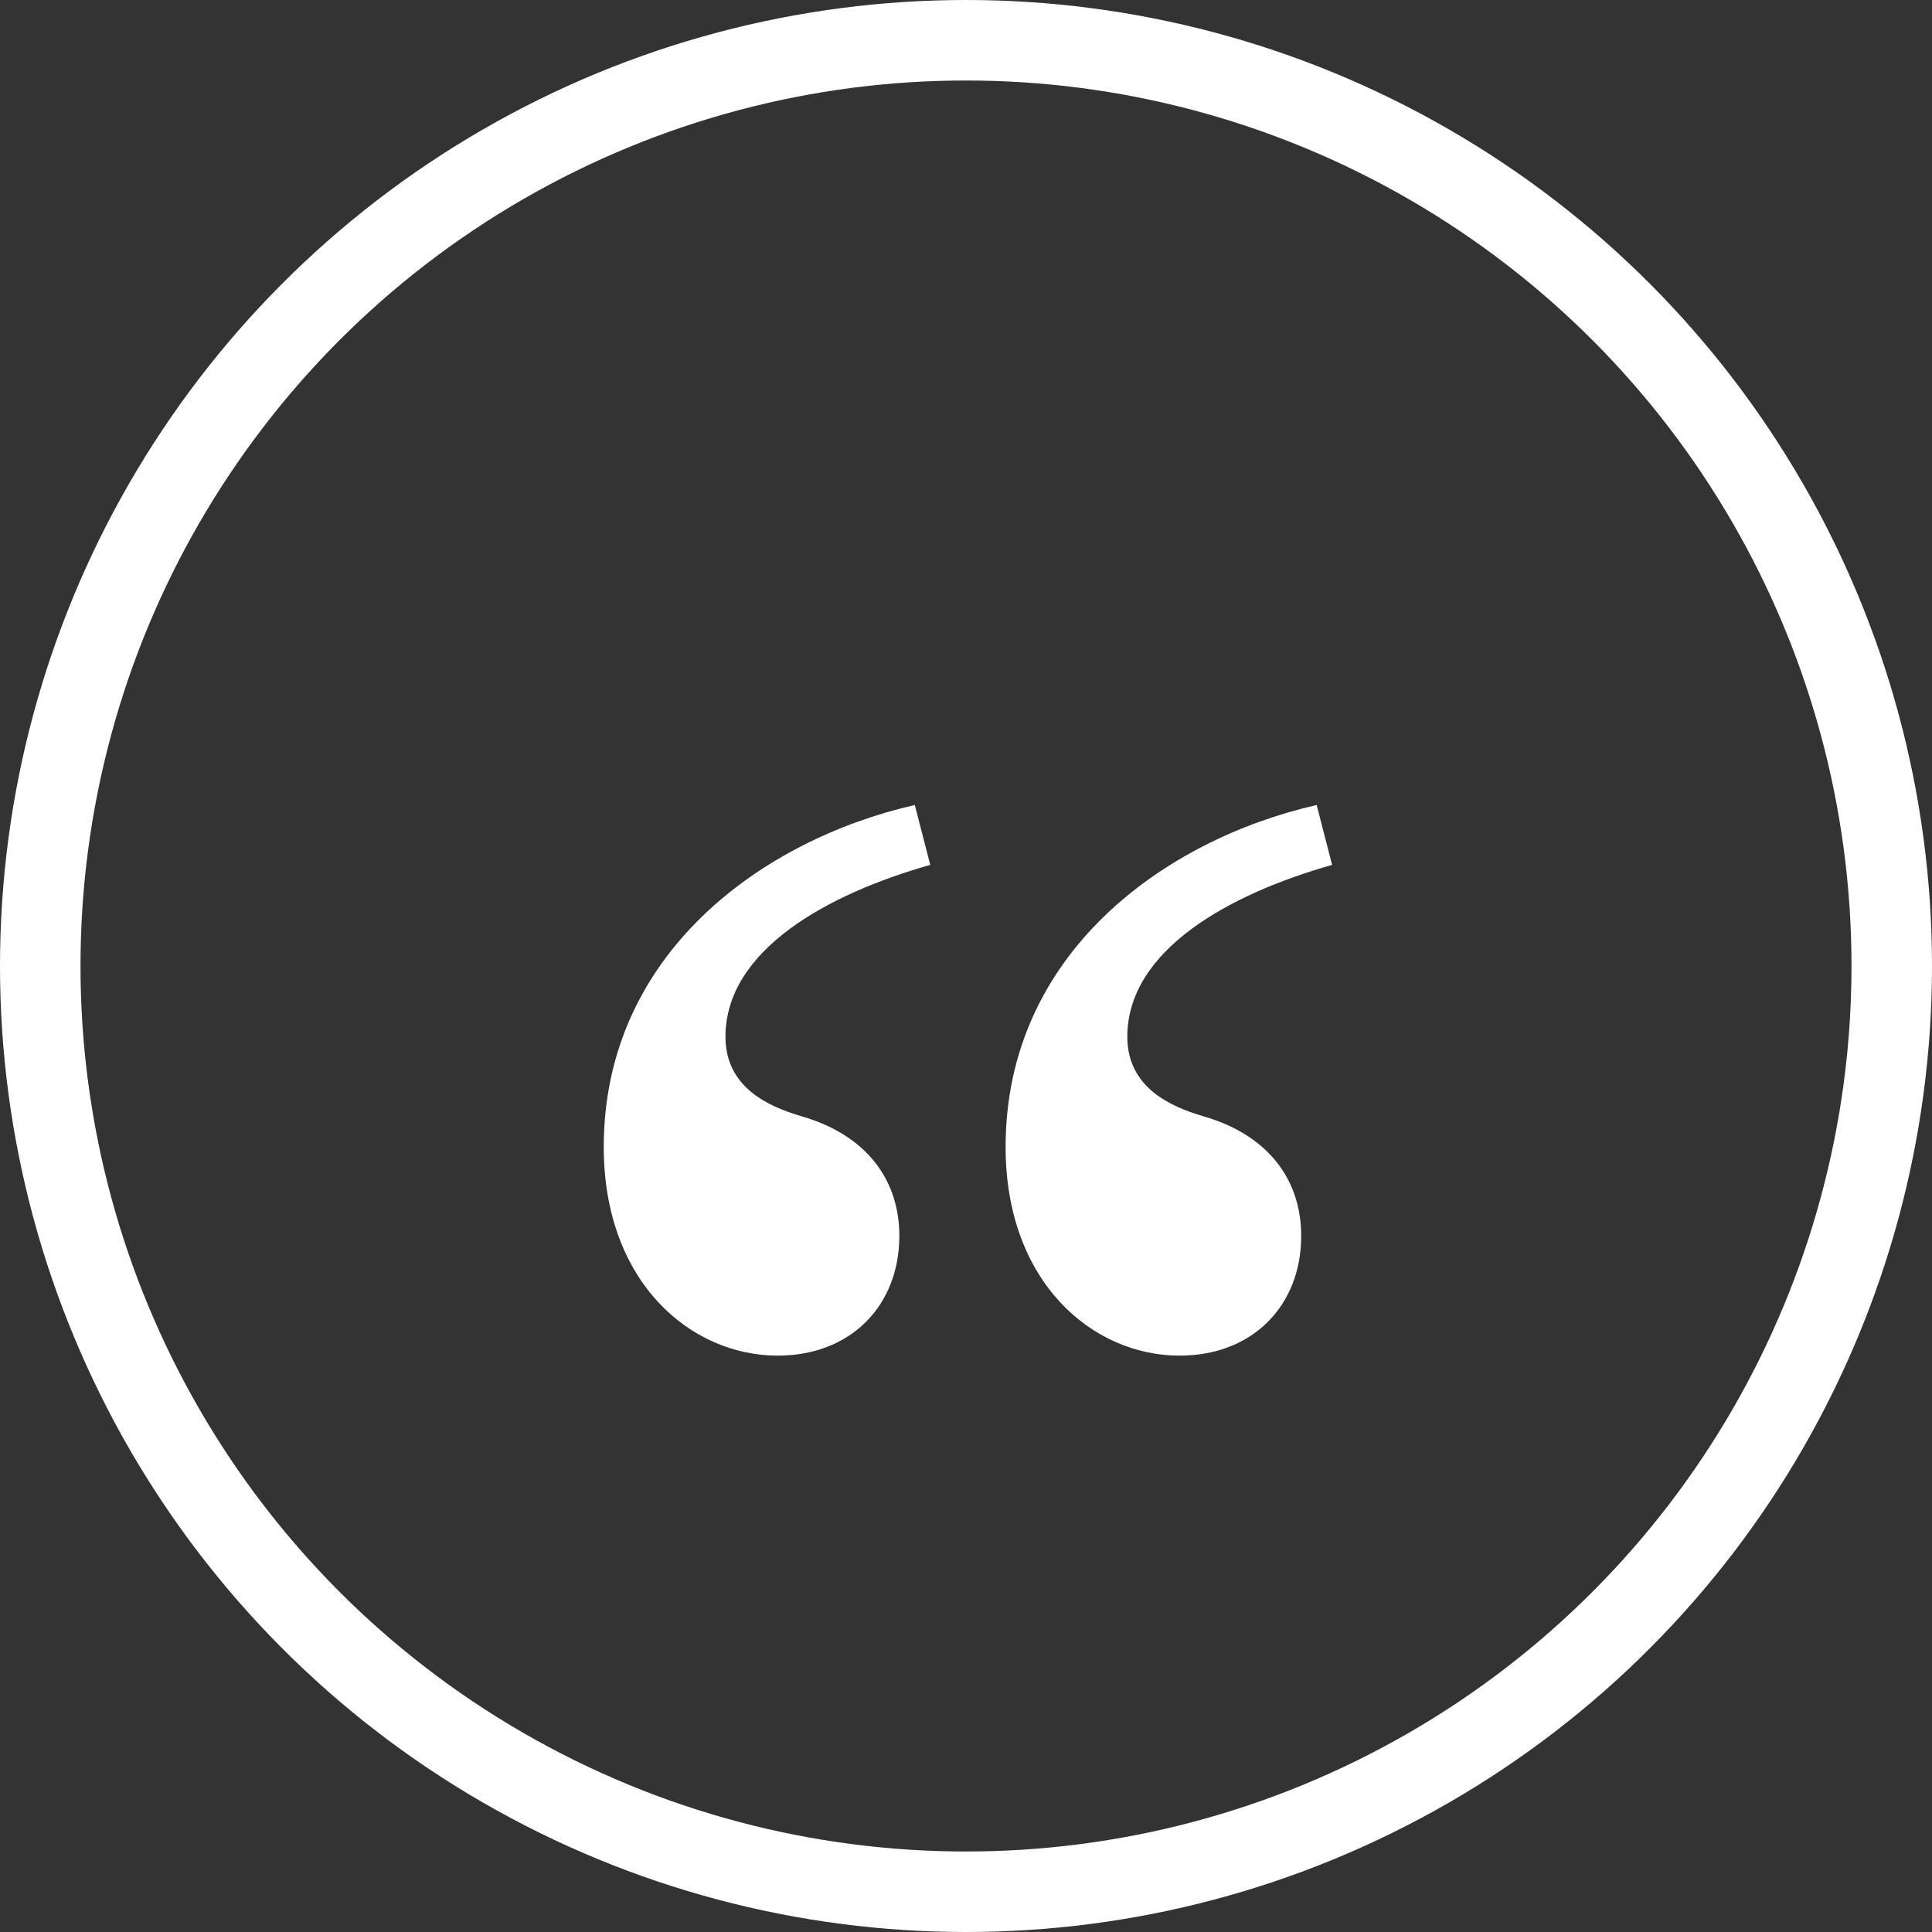 <svg class="mx-auto mb-4" width="48" height="48" fill="none" xmlns="http://www.w3.org/2000/svg"><rect width="100%" height="100%" fill="#333333" stroke="none"/><path d="M22.728 20C18.936 20.864 15 23.696 15 28.496c0 3.36 2.16 5.184 4.32 5.184 1.824 0 3.024-1.248 3.024-2.976 0-1.344-.768-2.496-2.448-2.976-.816-.24-1.872-.72-1.872-1.968 0-2.16 2.544-3.552 5.088-4.272L22.728 20Zm9.984 0c-3.792.864-7.728 3.696-7.728 8.496 0 3.36 2.16 5.184 4.32 5.184 1.824 0 3.024-1.248 3.024-2.976 0-1.344-.768-2.496-2.448-2.976-.816-.24-1.872-.72-1.872-1.968 0-2.16 2.544-3.552 5.088-4.272L32.712 20Z" fill="#fff"/><circle cx="24" cy="24" r="23" stroke="#fff" stroke-width="2"/></svg>
